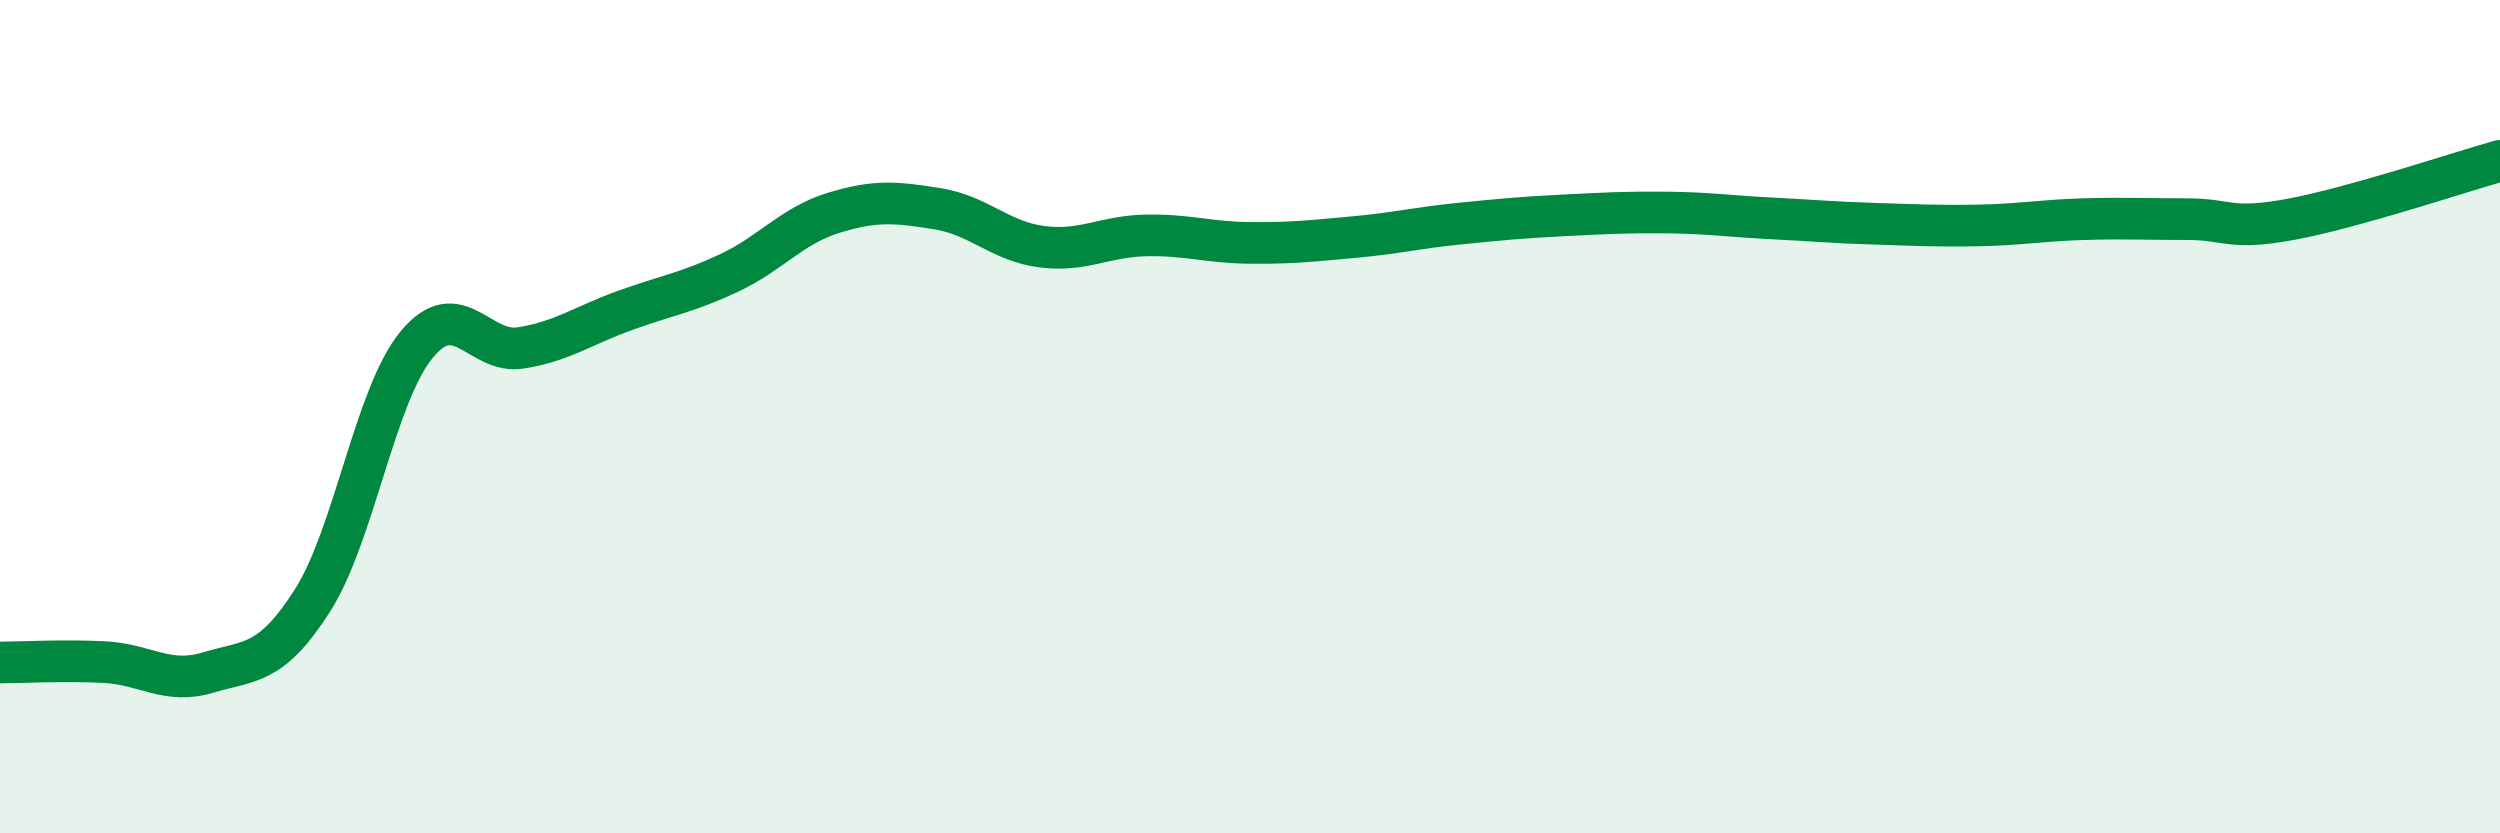 
    <svg width="60" height="20" viewBox="0 0 60 20" xmlns="http://www.w3.org/2000/svg">
      <path
        d="M 0,15.9 C 0.5,15.9 1.5,15.84 2.5,15.89 C 3.5,15.94 4,16.44 5,16.14 C 6,15.84 6.5,15.98 7.5,14.41 C 8.5,12.84 9,9.48 10,8.27 C 11,7.06 11.5,8.51 12.5,8.35 C 13.5,8.19 14,7.81 15,7.45 C 16,7.09 16.5,7.02 17.5,6.55 C 18.5,6.08 19,5.42 20,5.11 C 21,4.8 21.5,4.85 22.5,5.01 C 23.5,5.17 24,5.79 25,5.92 C 26,6.05 26.5,5.67 27.5,5.65 C 28.5,5.63 29,5.82 30,5.83 C 31,5.84 31.5,5.78 32.5,5.69 C 33.5,5.6 34,5.47 35,5.37 C 36,5.27 36.5,5.22 37.5,5.17 C 38.5,5.12 39,5.09 40,5.1 C 41,5.11 41.5,5.19 42.5,5.24 C 43.5,5.29 44,5.34 45,5.37 C 46,5.4 46.5,5.43 47.5,5.41 C 48.5,5.39 49,5.29 50,5.26 C 51,5.23 51.5,5.26 52.5,5.26 C 53.5,5.26 53.5,5.54 55,5.26 C 56.5,4.98 59,4.14 60,3.86L60 20L0 20Z"
        fill="#008740"
        opacity="0.1"
        stroke-linecap="round"
        stroke-linejoin="round"
      />
      <path
        d="M 0,15.9 C 0.5,15.9 1.5,15.84 2.5,15.89 C 3.5,15.94 4,16.44 5,16.14 C 6,15.84 6.5,15.98 7.5,14.41 C 8.5,12.84 9,9.48 10,8.27 C 11,7.06 11.5,8.51 12.5,8.35 C 13.5,8.19 14,7.81 15,7.45 C 16,7.09 16.5,7.02 17.5,6.55 C 18.5,6.08 19,5.42 20,5.11 C 21,4.8 21.5,4.85 22.5,5.01 C 23.5,5.17 24,5.79 25,5.92 C 26,6.05 26.5,5.67 27.5,5.65 C 28.5,5.63 29,5.82 30,5.83 C 31,5.84 31.5,5.78 32.5,5.69 C 33.5,5.6 34,5.47 35,5.37 C 36,5.27 36.5,5.22 37.5,5.17 C 38.5,5.12 39,5.09 40,5.1 C 41,5.11 41.5,5.19 42.5,5.24 C 43.5,5.29 44,5.34 45,5.37 C 46,5.4 46.5,5.43 47.5,5.41 C 48.5,5.39 49,5.29 50,5.26 C 51,5.23 51.5,5.26 52.5,5.26 C 53.5,5.26 53.5,5.54 55,5.26 C 56.5,4.98 59,4.14 60,3.86"
        stroke="#008740"
        stroke-width="1"
        fill="none"
        stroke-linecap="round"
        stroke-linejoin="round"
      />
    </svg>
  